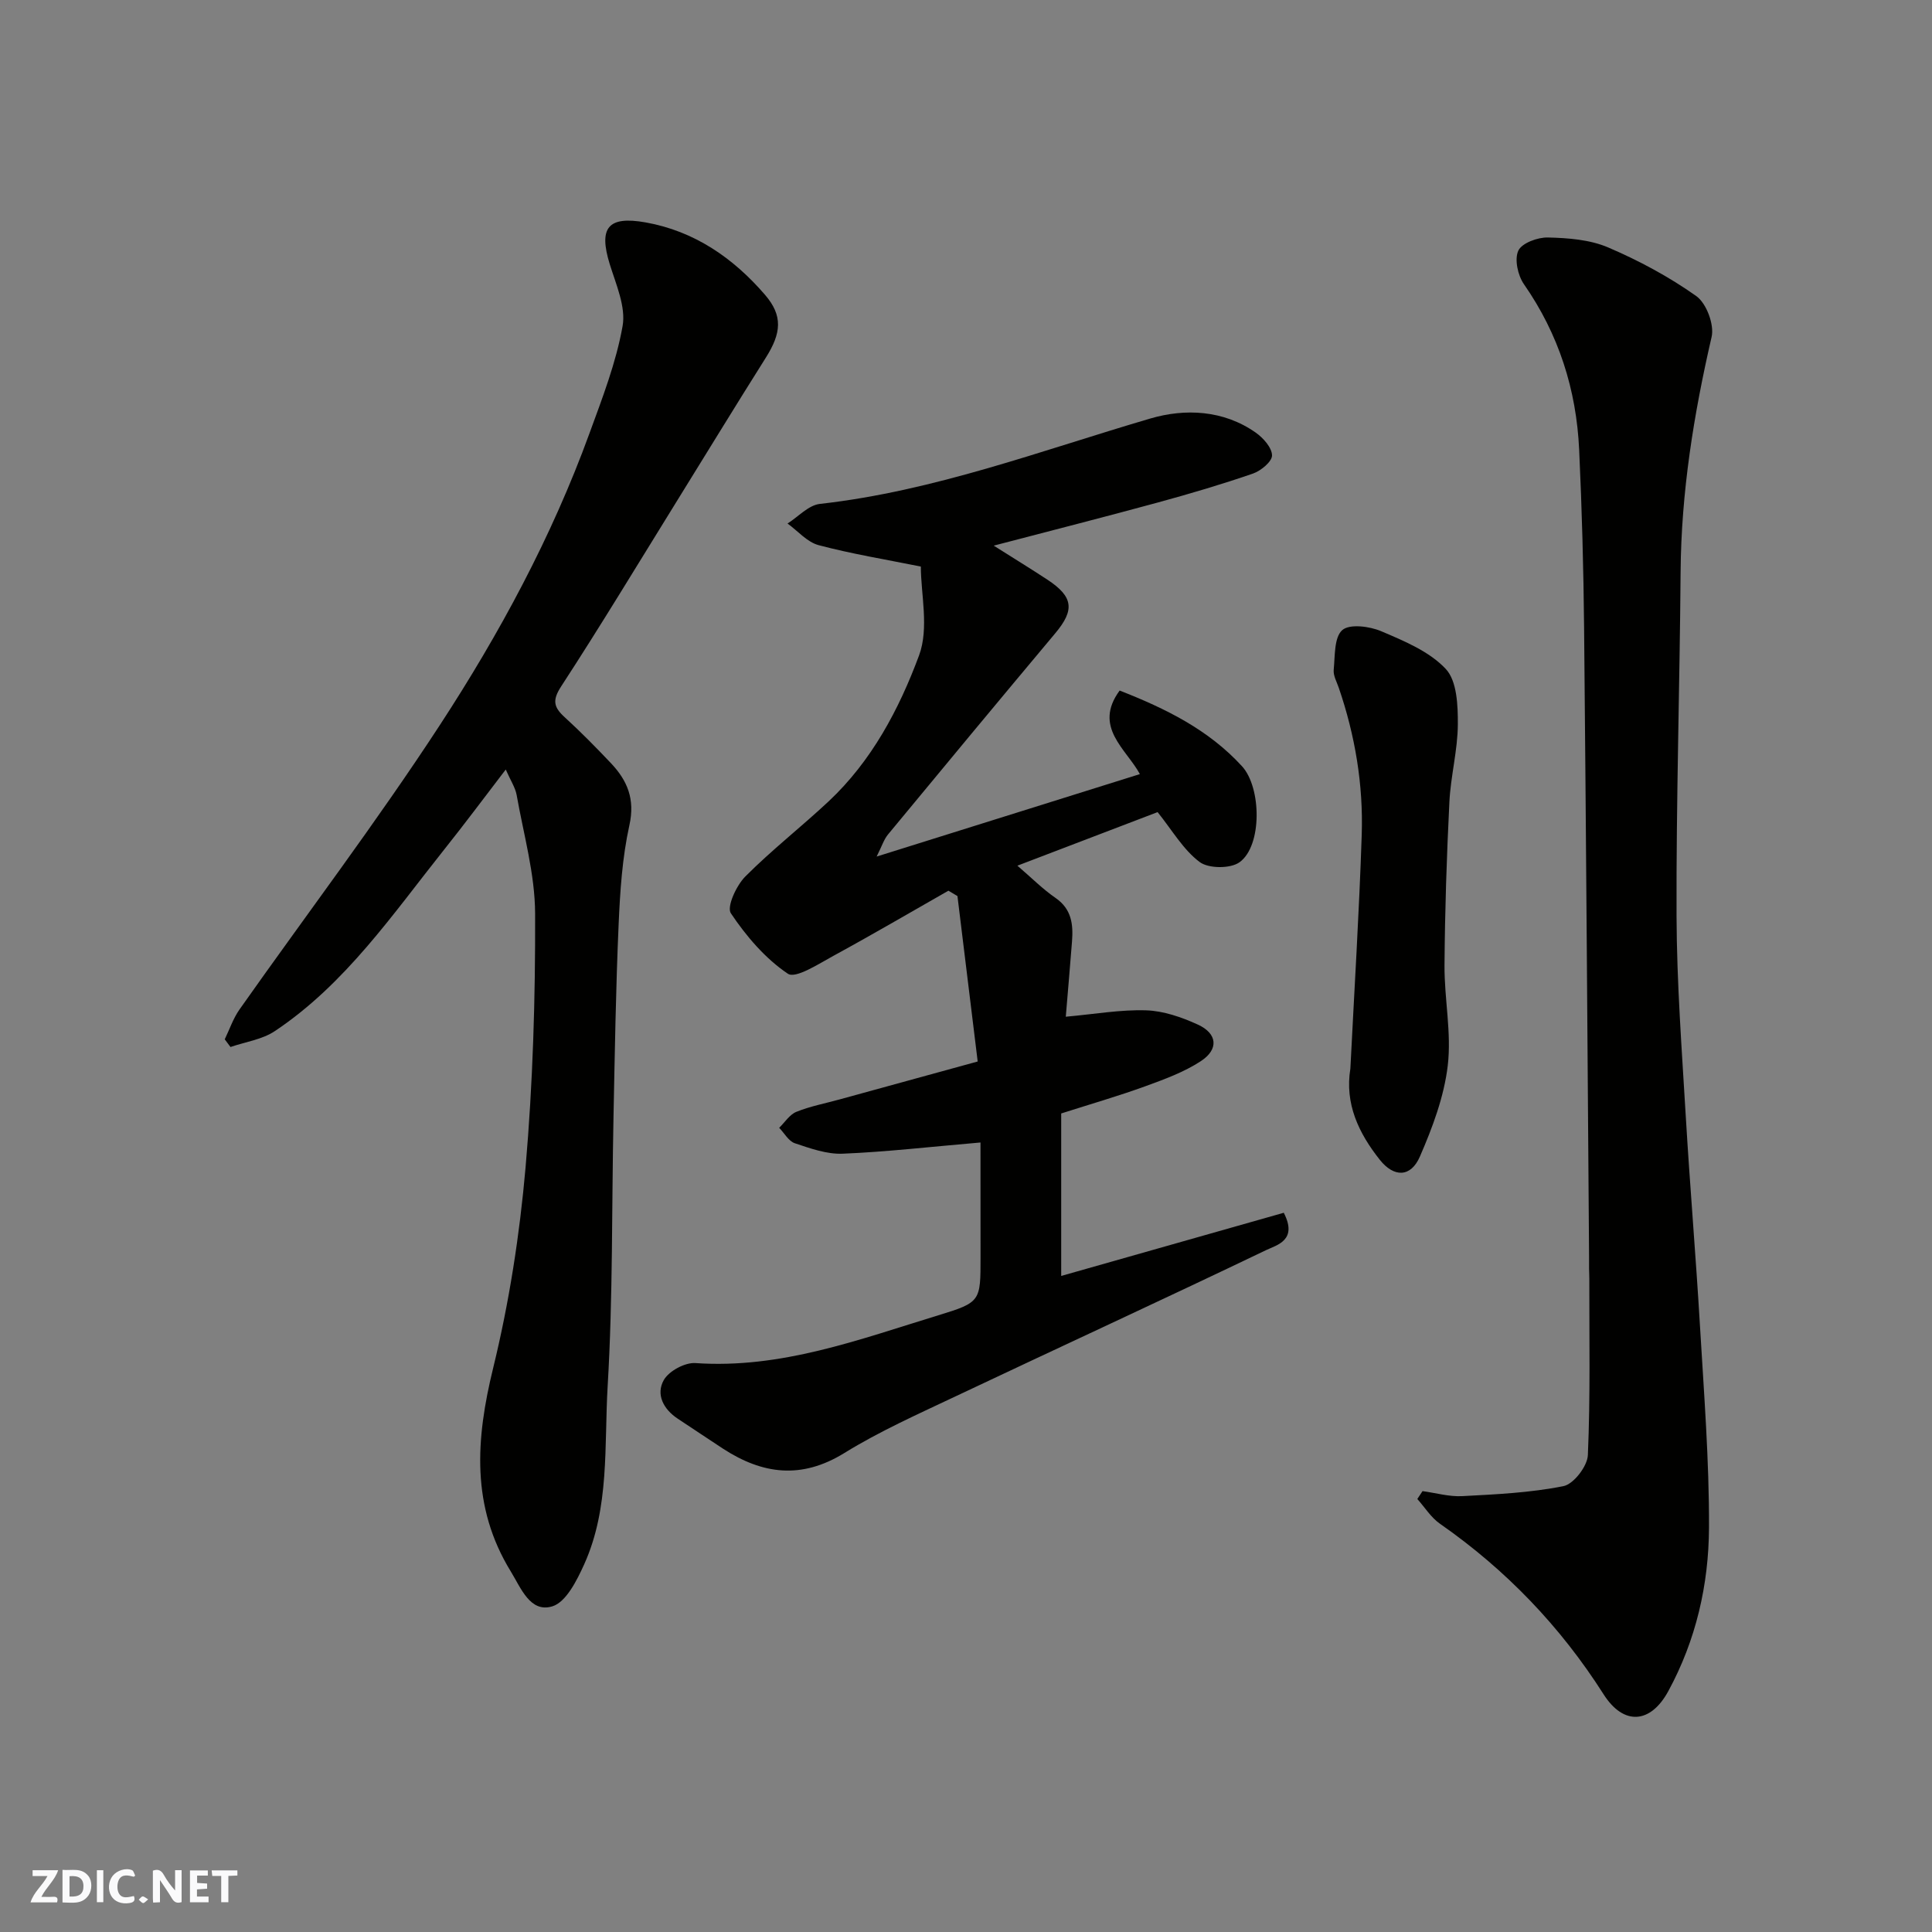 <svg enable-background="new 0 0 400 400" viewBox="0 0 400 400" xmlns="http://www.w3.org/2000/svg"><rect x="0" y="0" width="400" height="400" fill="#808080" stroke="none"/><g fill="#fafafb"><path d="m37.59 393.81c-.92.31-1.52.05-2-.78-.7-1.2-1.52-2.34-2.47-3.78v4.59c-.55.03-.95.05-1.41.07-.03-.37-.06-.64-.06-.91 0-1.91 0-3.81 0-5.7 1.13-.41 1.77-.03 2.29.91.62 1.11 1.38 2.14 2.31 3.19v-4.2h1.35v6.61z"/><path d="m12.94 393.88v-6.75c1.9.19 3.93-.54 5.37 1.29.8 1.01.78 2.88.03 3.97-1.37 1.97-3.4 1.51-5.4 1.49m1.45-1.22c2.04.12 2.92-.58 2.89-2.21-.03-1.51-.98-2.19-2.89-2z"/><path d="m11.81 393.87h-5.49c.68-2.18 2.47-3.48 3.51-5.45h-3.08v-1.21h5.29c-.71 2.13-2.44 3.48-3.47 5.51.86 0 1.63.04 2.39-.01.79-.05 1.14.21.85 1.16"/><path d="m39.33 393.86v-6.61h3.7v1.07h-2.22v1.52c.68.04 1.34.09 2.07.13v1.07c-.72.05-1.38.09-2.1.14v1.48h2.4v1.19h-3.85z"/><path d="m27.71 388.56c-1.15-.3-2.46-.61-3.1.64-.37.73-.41 1.93-.06 2.67.63 1.35 1.99.93 3.17.68.35.94-.01 1.32-.93 1.46-1.62.25-3.05-.27-3.76-1.48-.73-1.24-.6-3.03.31-4.17.88-1.11 2.71-1.7 4-1.16.32.13.44.74.65 1.12-.1.08-.19.16-.28.24"/><path d="m49.15 387.24v1.07c-.59.02-1.17.05-1.87.08v5.44h-1.48v-5.44h-1.85c-.05-.4-.08-.73-.13-1.15z"/><path d="m20.06 387.21h1.33v6.62h-1.33z"/><path d="m30.68 393.25c-.49.38-.8.79-1.05.76-.32-.05-.6-.45-.9-.7.26-.24.51-.64.8-.67.29-.04.62.3 1.15.61"/></g><path d="m203 236.54c-10.6.91-19.55 1.95-28.52 2.32-3.28.14-6.71-1.09-9.91-2.16-1.3-.43-2.18-2.1-3.25-3.2 1.18-1.14 2.16-2.75 3.57-3.31 2.84-1.15 5.91-1.73 8.88-2.55 9.26-2.54 18.52-5.09 28.65-7.87-1.4-11.47-2.8-22.86-4.19-34.25-.62-.37-1.24-.74-1.87-1.11-7.92 4.51-15.79 9.12-23.8 13.48-3.07 1.67-7.83 4.79-9.44 3.71-4.68-3.14-8.62-7.77-11.8-12.51-.9-1.33 1.13-5.74 2.96-7.59 5.45-5.48 11.59-10.27 17.25-15.56 8.94-8.37 14.62-19.11 18.75-30.24 2.1-5.65.37-12.73.37-18.4-7.23-1.46-14.29-2.61-21.16-4.43-2.38-.63-4.31-2.94-6.44-4.48 2.22-1.4 4.33-3.79 6.68-4.06 23.69-2.65 45.82-11.05 68.46-17.69 7.13-2.09 15.12-1.78 21.81 2.94 1.55 1.09 3.34 3.1 3.36 4.71.01 1.27-2.3 3.19-3.95 3.76-6.43 2.22-12.98 4.15-19.55 5.95-11.09 3.02-22.23 5.86-34.12 8.97 4.14 2.62 7.65 4.77 11.09 7.03 5.41 3.55 5.7 6.28 1.66 11.1-11.6 13.84-23.13 27.74-34.63 41.66-.87 1.05-1.29 2.46-2.36 4.58 18.73-5.87 36.48-11.43 54.5-17.07-2.83-5.22-9.73-9.75-4.19-17.3 9.5 3.72 18.4 8.09 25.34 15.68 4.03 4.41 4.2 16.48-.52 19.87-1.89 1.36-6.43 1.33-8.27-.06-3.4-2.56-5.69-6.59-8.69-10.32-9.11 3.48-18.77 7.17-29.03 11.09 2.93 2.51 5.24 4.85 7.9 6.68 3.33 2.3 3.68 5.47 3.41 8.98-.41 5.23-.86 10.45-1.29 15.61 6.04-.54 11.37-1.5 16.67-1.32 3.6.12 7.34 1.43 10.67 2.95 4.05 1.85 4.38 5.11.62 7.57-3.48 2.28-7.55 3.76-11.5 5.2-5.5 2-11.14 3.63-17.41 5.63v33.64c15.31-4.35 30.81-8.74 46.08-13.08 2.94 5.71-1.43 6.67-3.65 7.73-21.34 10.24-42.85 20.13-64.24 30.25-7.81 3.7-15.77 7.24-23.1 11.77-8.86 5.47-16.91 4.41-25.08-.89-3.15-2.05-6.25-4.16-9.39-6.22-2.99-1.97-4.58-5.05-2.89-8.02 1.07-1.87 4.38-3.65 6.54-3.5 17.7 1.23 33.88-4.88 50.28-9.89 8.82-2.69 8.75-2.92 8.75-12.05-.01-7.92-.01-15.82-.01-23.73z" fill="#010100"/><path d="m294.52 308.72c2.73.37 5.49 1.18 8.2 1.04 7.02-.37 14.11-.7 20.97-2.07 2.11-.42 4.96-4.12 5.06-6.42.53-12.17.28-24.37.3-36.57 0-.67-.04-1.33-.05-2-.01-.83 0-1.67 0-2.5-.33-43.42-.61-86.84-1.03-130.26-.12-12.27-.45-24.54-1.02-36.79-.57-12.45-4.22-23.94-11.43-34.3-1.27-1.82-2-5.15-1.17-6.95.73-1.58 4.02-2.79 6.14-2.73 4.18.1 8.67.44 12.44 2.05 6.39 2.73 12.63 6.08 18.28 10.09 2.09 1.49 3.75 5.92 3.16 8.45-3.7 16.03-6.29 32.12-6.42 48.62-.18 23.76-.92 47.52-.84 71.28.05 13.87 1.1 27.74 1.92 41.6.86 14.48 2.09 28.93 2.94 43.4.82 13.86 1.91 27.73 1.86 41.59-.05 11.81-2.68 23.32-8.43 33.89-3.67 6.75-9.24 7.18-13.4.64-8.95-14.06-20.22-25.79-33.88-35.31-1.85-1.29-3.13-3.39-4.68-5.12.36-.54.72-1.08 1.08-1.63z" fill="#010100"/><path d="m104.71 159.32c-4.55 5.94-8.53 11.29-12.69 16.5-10.73 13.47-20.48 27.89-35.12 37.66-2.62 1.75-6.1 2.23-9.18 3.29-.4-.53-.79-1.06-1.19-1.59 1-2.07 1.75-4.32 3.05-6.17 13.83-19.62 28.35-38.77 41.46-58.85 12.39-18.98 23.19-38.99 30.99-60.41 2.66-7.29 5.52-14.65 6.87-22.23.71-4-1.36-8.63-2.66-12.83-2.32-7.52-.41-10.04 7.44-8.64 10.1 1.8 18.15 7.38 24.71 14.99 3.75 4.35 3.36 7.94.18 12.99-6.26 9.92-12.37 19.94-18.55 29.91-7.9 12.75-15.65 25.6-23.83 38.16-1.9 2.91-1.54 4.33.73 6.4 3.32 3.03 6.48 6.25 9.57 9.51 3.4 3.6 5.02 7.43 3.82 12.84-1.48 6.69-1.93 13.67-2.23 20.55-.58 13.25-.79 26.53-1.06 39.79-.38 18.6-.11 37.23-1.21 55.78-.73 12.34.44 25.13-4.84 36.86-1.51 3.35-3.77 7.89-6.63 8.75-4.56 1.38-6.47-3.77-8.59-7.23-8.25-13.44-7.26-27.36-3.65-42.1 3.32-13.59 5.49-27.59 6.71-41.53 1.52-17.46 2.04-35.04 1.98-52.57-.03-8.21-2.39-16.41-3.83-24.59-.29-1.53-1.24-2.94-2.25-5.24z" fill="#010100"/><path d="m279.58 221.24c.81-16.14 1.82-32.27 2.35-48.42.34-10.37-1.37-20.56-4.75-30.42-.42-1.23-1.17-2.53-1.05-3.73.28-2.86.07-6.71 1.77-8.21 1.51-1.34 5.66-.8 8.07.23 4.77 2.03 9.99 4.19 13.38 7.83 2.31 2.48 2.5 7.55 2.48 11.45-.03 5.37-1.49 10.72-1.75 16.1-.56 11.25-.93 22.52-1.01 33.79-.05 6.93 1.48 13.97.67 20.77-.76 6.43-3.16 12.83-5.77 18.83-1.9 4.36-5.39 4.32-8.29.67-4.38-5.52-7.29-11.61-6.1-18.89z" fill="#010100"/></svg>